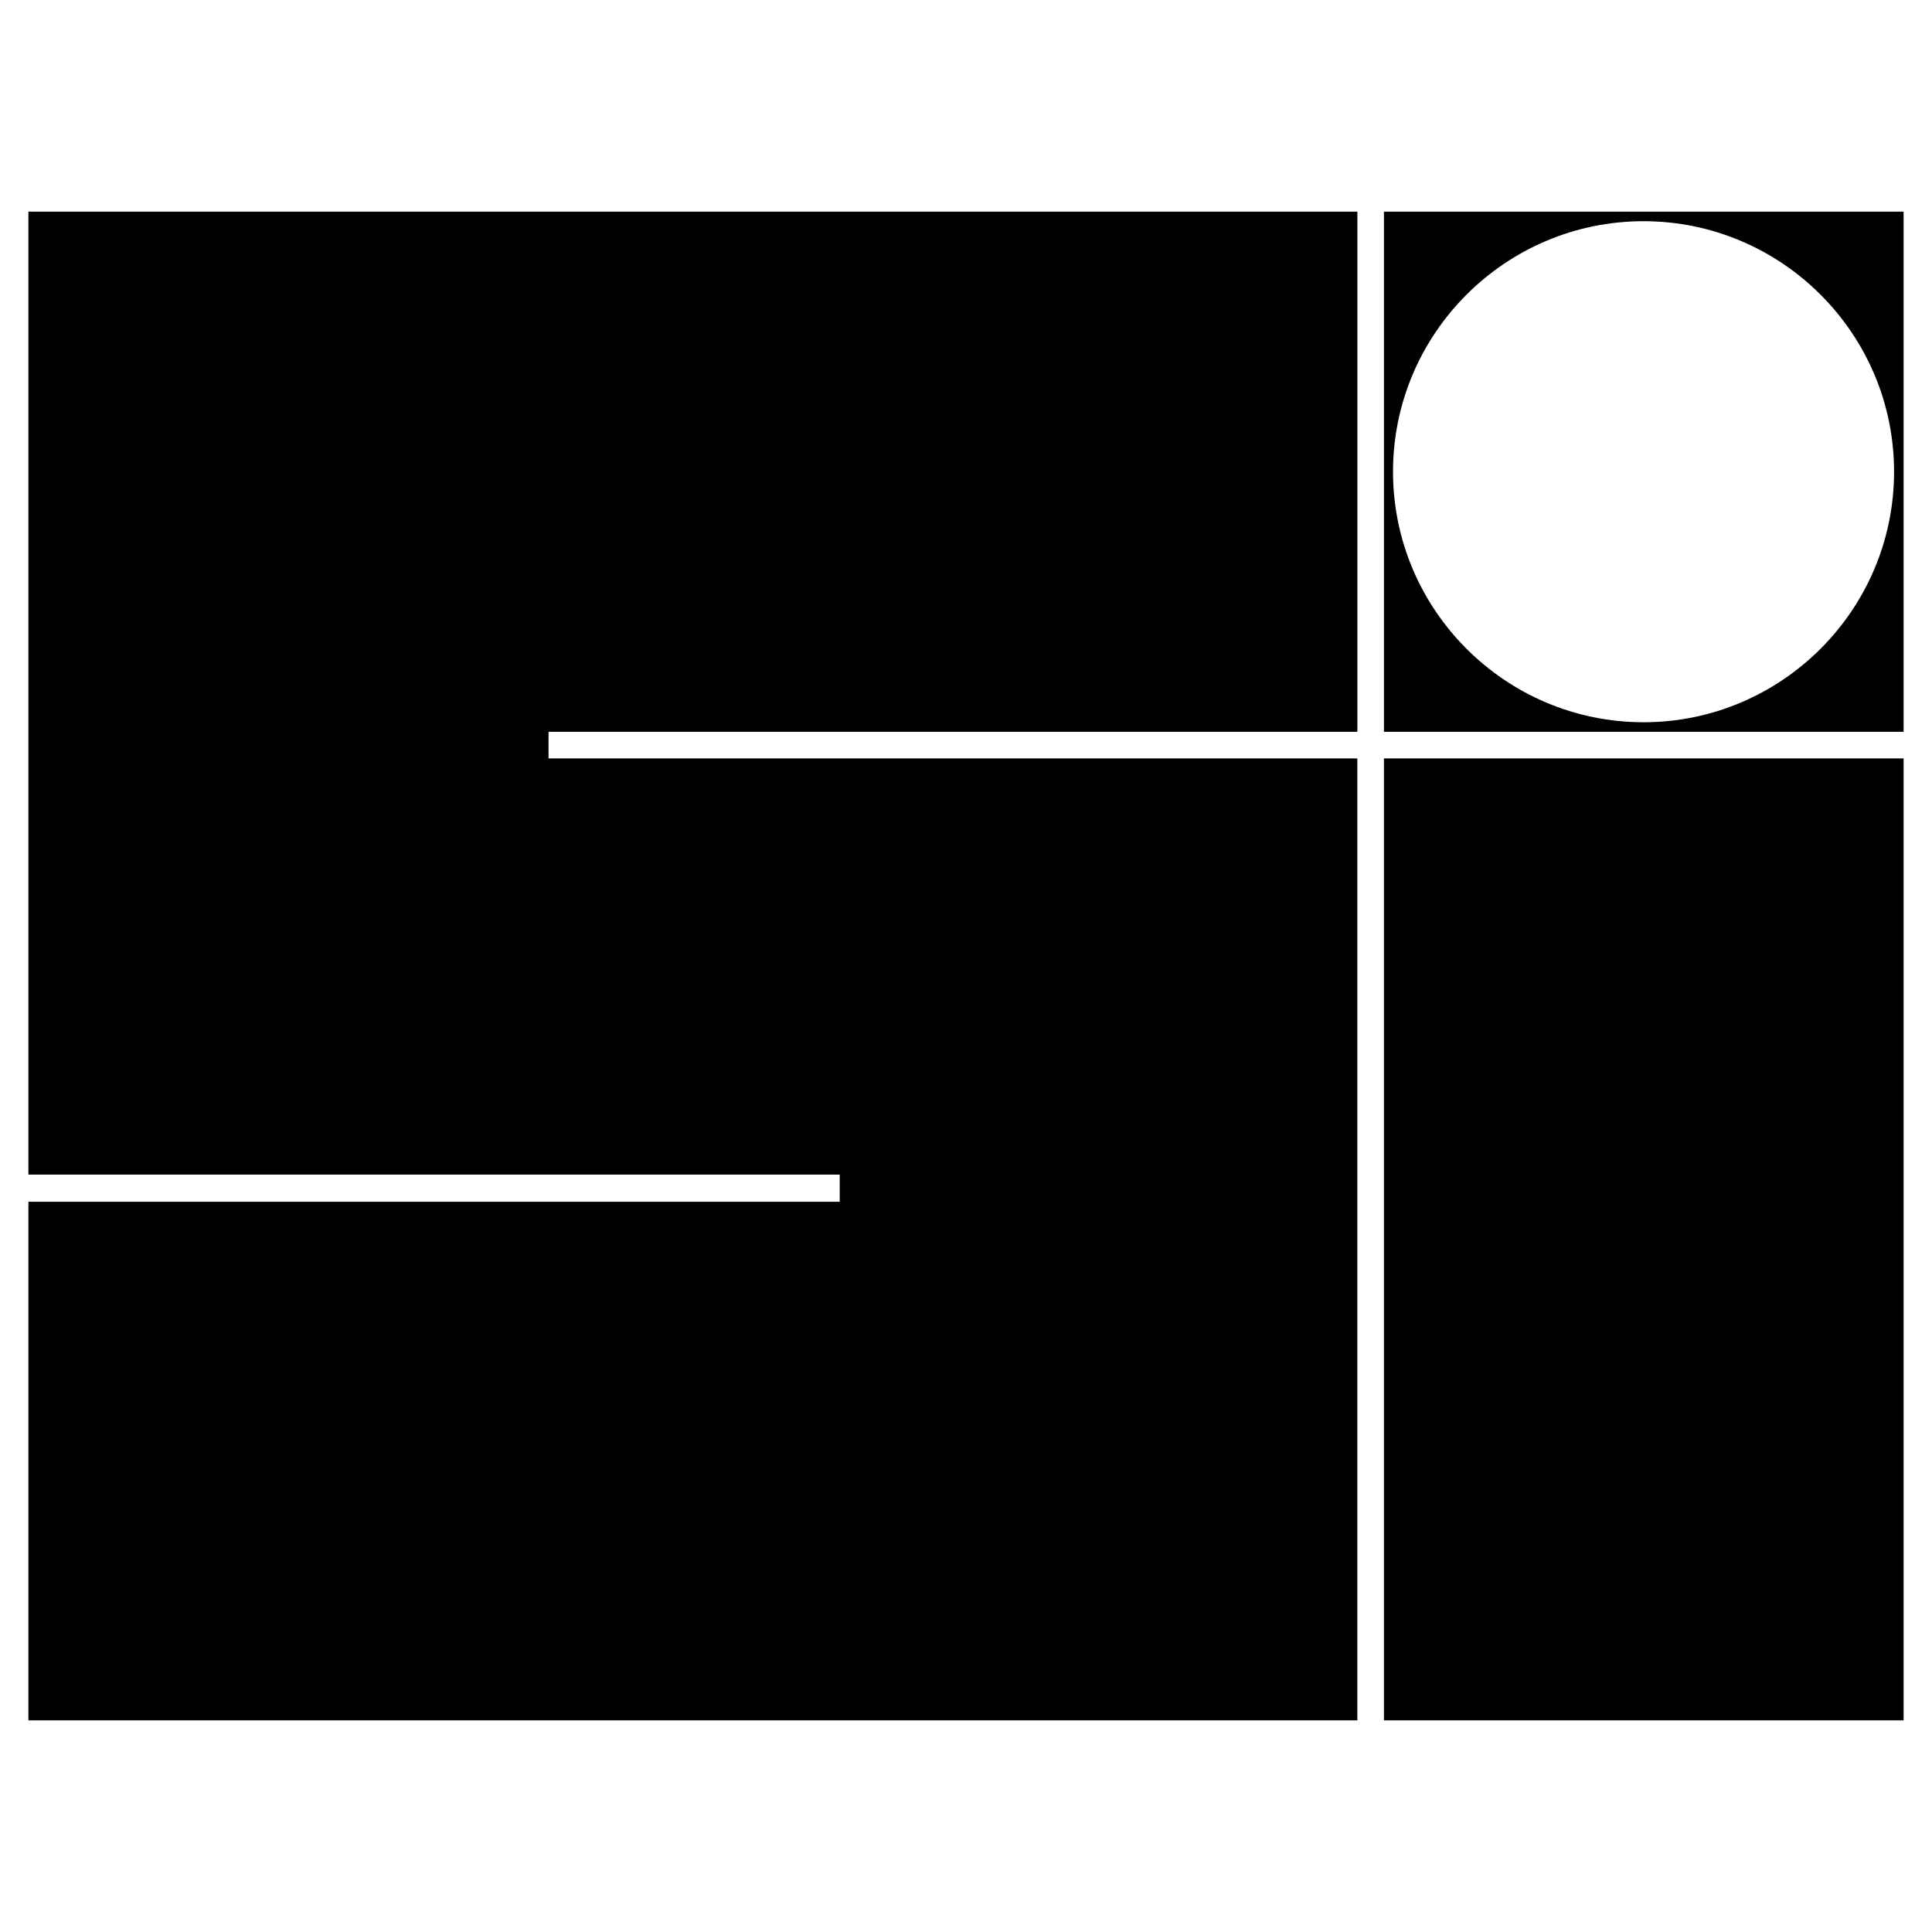 <svg xmlns="http://www.w3.org/2000/svg" width="2500" height="2500" viewBox="0 0 192.756 192.756"><g fill-rule="evenodd" clip-rule="evenodd"><path fill="#fff" d="M0 0h192.756v192.756H0V0z"/><path d="M138.078 171.639h51.844V75.666h-51.844v95.973zm-135.244 0h132.589V75.666H54.728v-2.655h80.696V21.118H2.834v96.074H83.78v2.705H2.834v51.742zm161.141-149.57c-13.775 0-24.994 11.22-24.994 24.995s11.219 24.995 24.994 24.995 24.996-11.22 24.996-24.995-11.221-24.995-24.996-24.995zm-25.897-.951h51.844v51.894h-51.844V21.118z"/></g></svg>